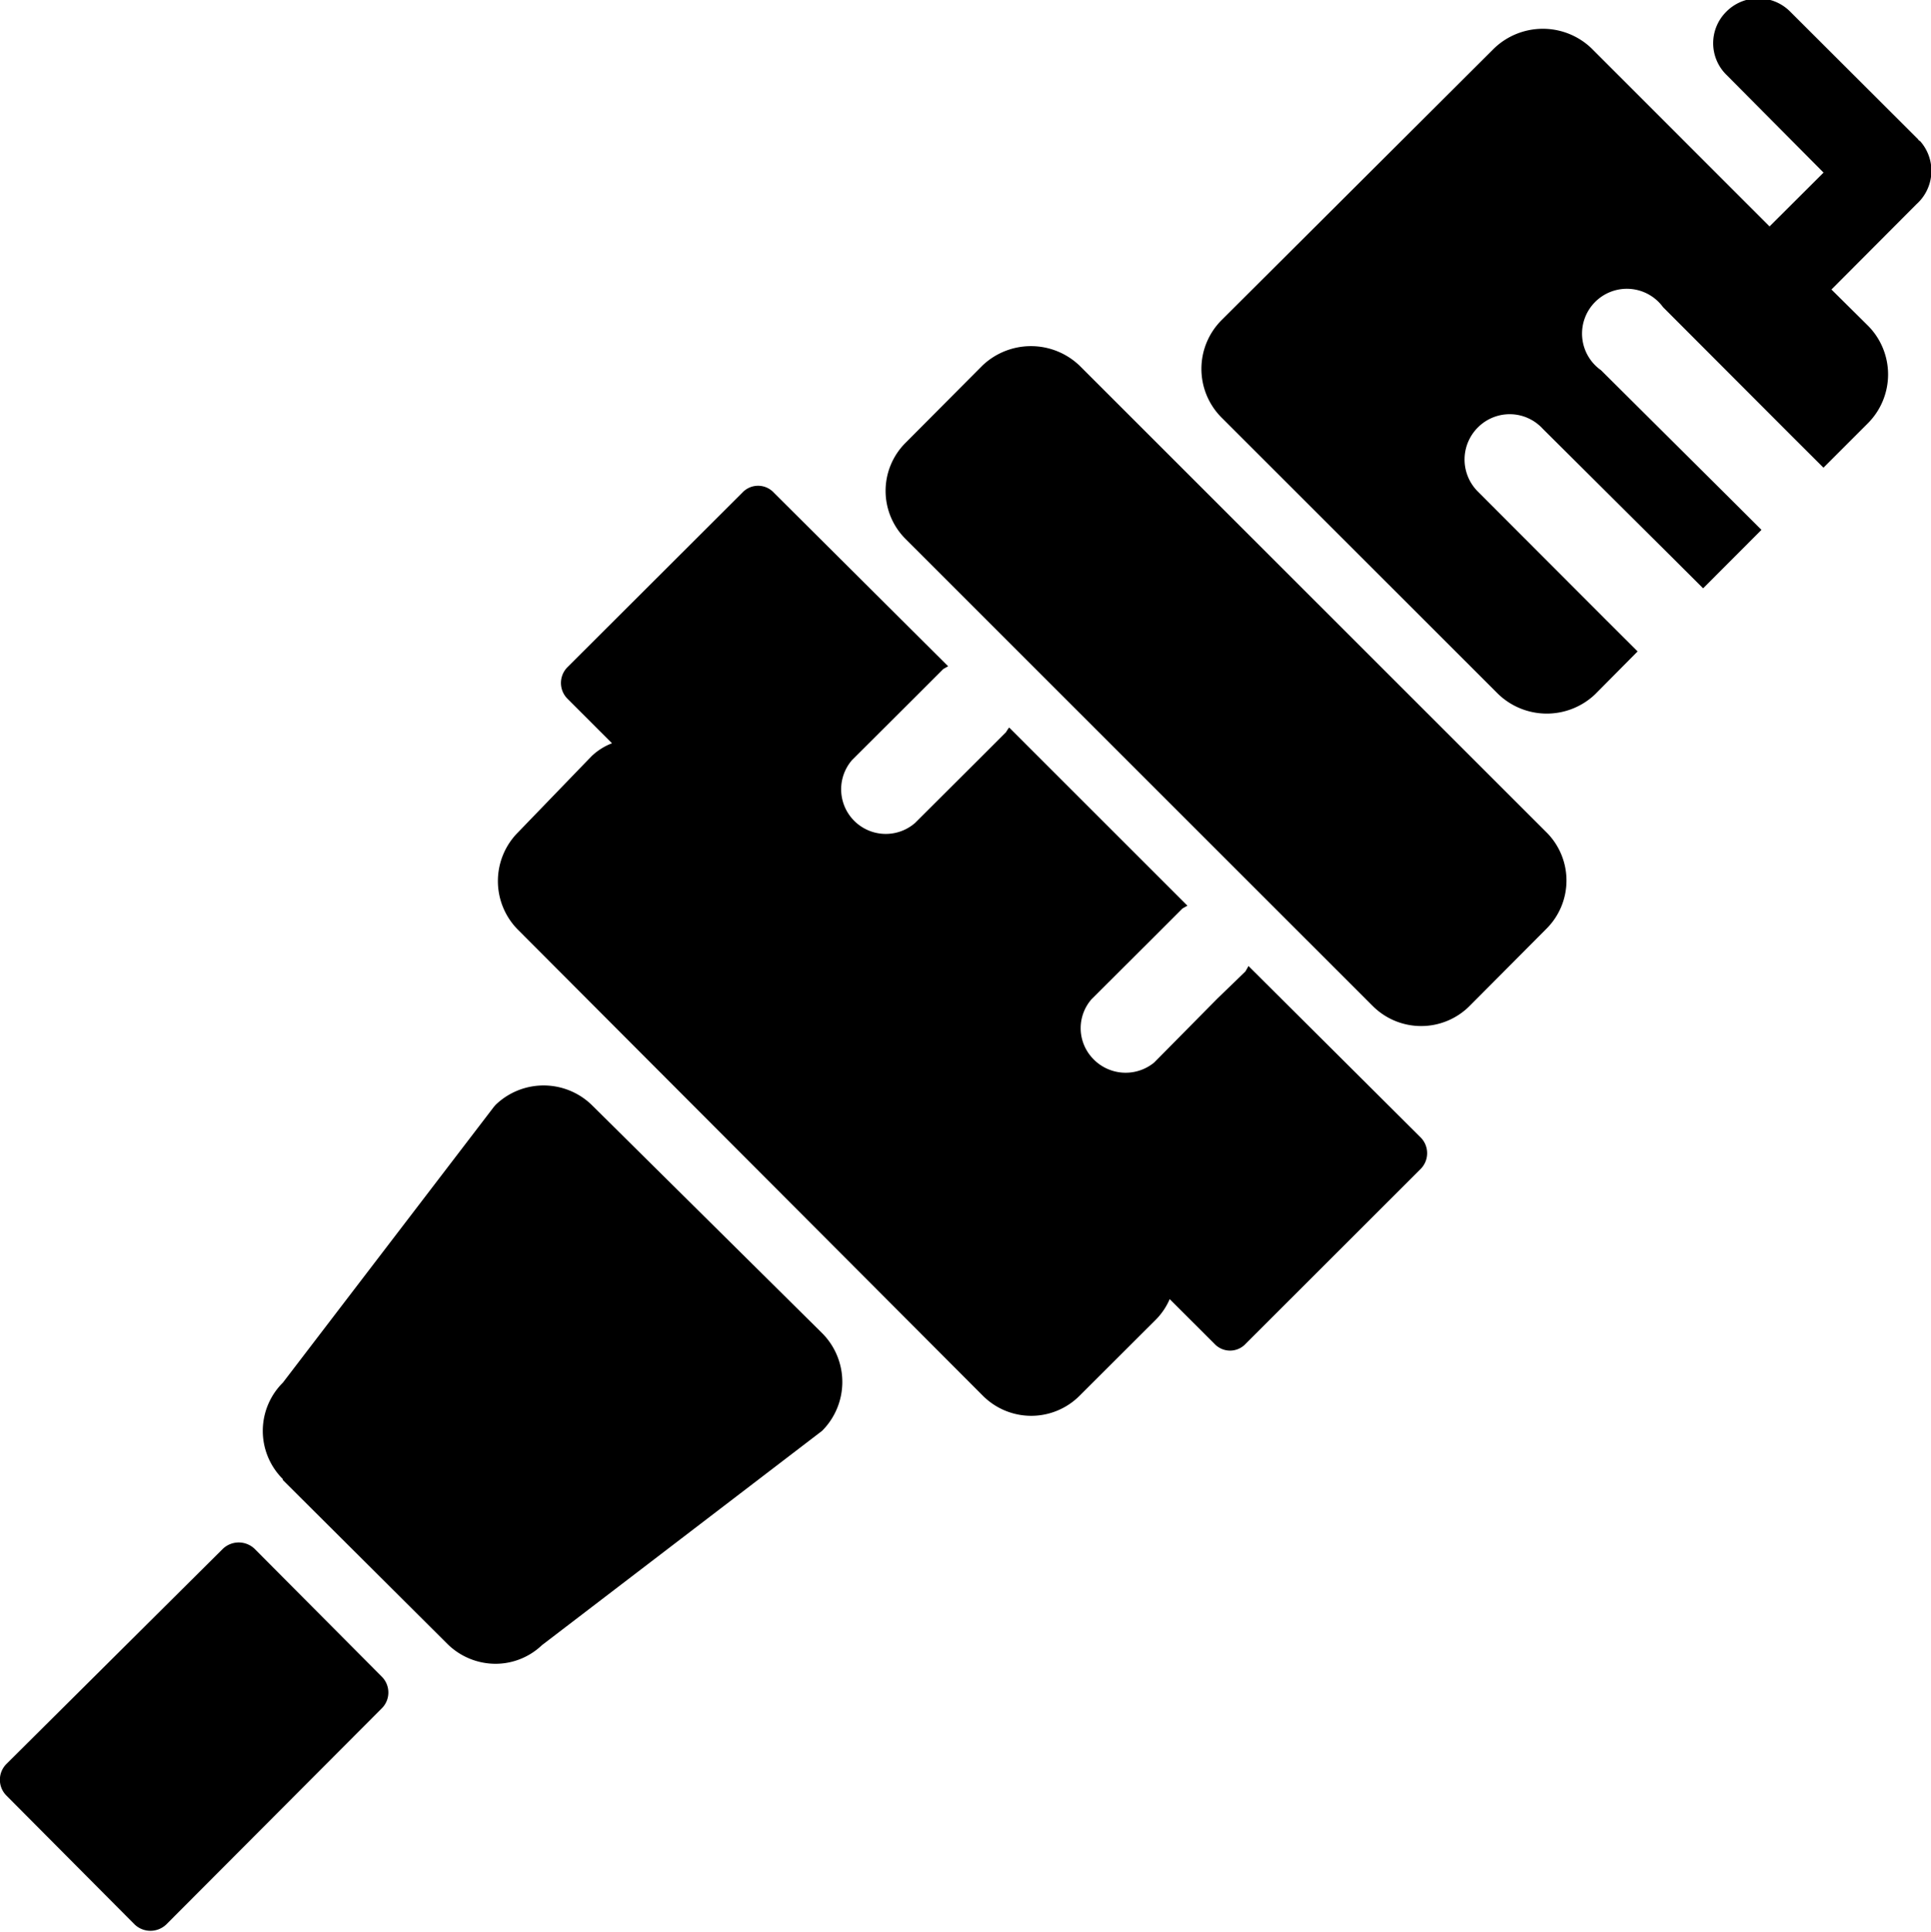 <svg xmlns="http://www.w3.org/2000/svg" width="20.812" height="20.82" viewBox="0 0 20.812 20.82">
<defs>
    <style>
      .cls-1 {
        fill-rule: evenodd;
      }
    </style>
  </defs>
  <path id="auto_electrical" data-name="auto electrical" class="cls-1" d="M317.012,2070.78h0l-5.033-5.03a0.758,0.758,0,0,0-1.047,0l-0.826.83a0.731,0.731,0,0,0,0,1.04h0l5.032,5.03a0.738,0.738,0,0,0,1.046,0h0l0.826-.83A0.733,0.733,0,0,0,317.012,2070.78Zm-1.354,3.29h0l-1.858-1.85c-0.01.02-.022,0.04-0.034,0.06l-0.3.29-0.682.69a0.485,0.485,0,0,1-.677-0.06,0.474,0.474,0,0,1,0-.62l0.682-.68,0.3-.3,0.053-.03-1.921-1.92a0.383,0.383,0,0,0-.034.05l-0.3.3-0.682.68a0.481,0.481,0,0,1-.677-0.68l0.682-.68,0.3-.3,0.053-.03-1.878-1.87a0.231,0.231,0,0,0-.341,0L306.46,2069a0.241,0.241,0,0,0,0,.34h0l0.48,0.48a0.659,0.659,0,0,0-.221.14l-0.792.82a0.744,0.744,0,0,0,0,1.05h0l5.009,5.02a0.736,0.736,0,0,0,1.045,0h0l0.822-.82a0.722,0.722,0,0,0,.148-0.22l0.481,0.48a0.229,0.229,0,0,0,.339,0h0l1.882-1.88A0.241,0.241,0,0,0,315.658,2074.07Zm-6.45,2.11h0l-2.474-2.45a0.745,0.745,0,0,0-1.052-.01s-0.006.01-.009,0.01l-2.28,2.98a0.732,0.732,0,0,0,0,1.04,0.016,0.016,0,0,0,0,.01l1.767,1.76a0.739,0.739,0,0,0,.524.22,0.724,0.724,0,0,0,.5-0.2l3.02-2.31A0.745,0.745,0,0,0,309.208,2076.18Zm11.83-12.85a0.04,0.04,0,0,1-.022-0.02l-1.383-1.38a0.485,0.485,0,0,0-.687.01,0.478,0.478,0,0,0,.009.68l1.043,1.05-0.582.58-1.92-1.92a0.758,0.758,0,0,0-1.047,0l-2.939,2.93a0.743,0.743,0,0,0,0,1.05h0l2.982,2.98a0.756,0.756,0,0,0,1.046,0h0l0.456-.46-0.341-.34-1.388-1.39a0.488,0.488,0,0,1,.014-0.69,0.483,0.483,0,0,1,.692.02l1.388,1.38,0.341,0.34,0.629-.63-0.341-.34-1.388-1.38a0.483,0.483,0,1,1,.668-0.68l1.388,1.39,0.341,0.34,0.48-.48a0.745,0.745,0,0,0,0-1.05h0l-0.394-.39,0.917-.92A0.482,0.482,0,0,0,321.038,2063.33Zm-16.578,16.55h0l-1.373-1.38a0.248,0.248,0,0,0-.34,0h0l-2.334,2.32a0.241,0.241,0,0,0,0,.34h0l1.383,1.39a0.247,0.247,0,0,0,.339,0h0l2.324-2.33A0.241,0.241,0,0,0,304.46,2079.88Z" transform="translate(-300.344 -2061.81)"/>
</svg>
